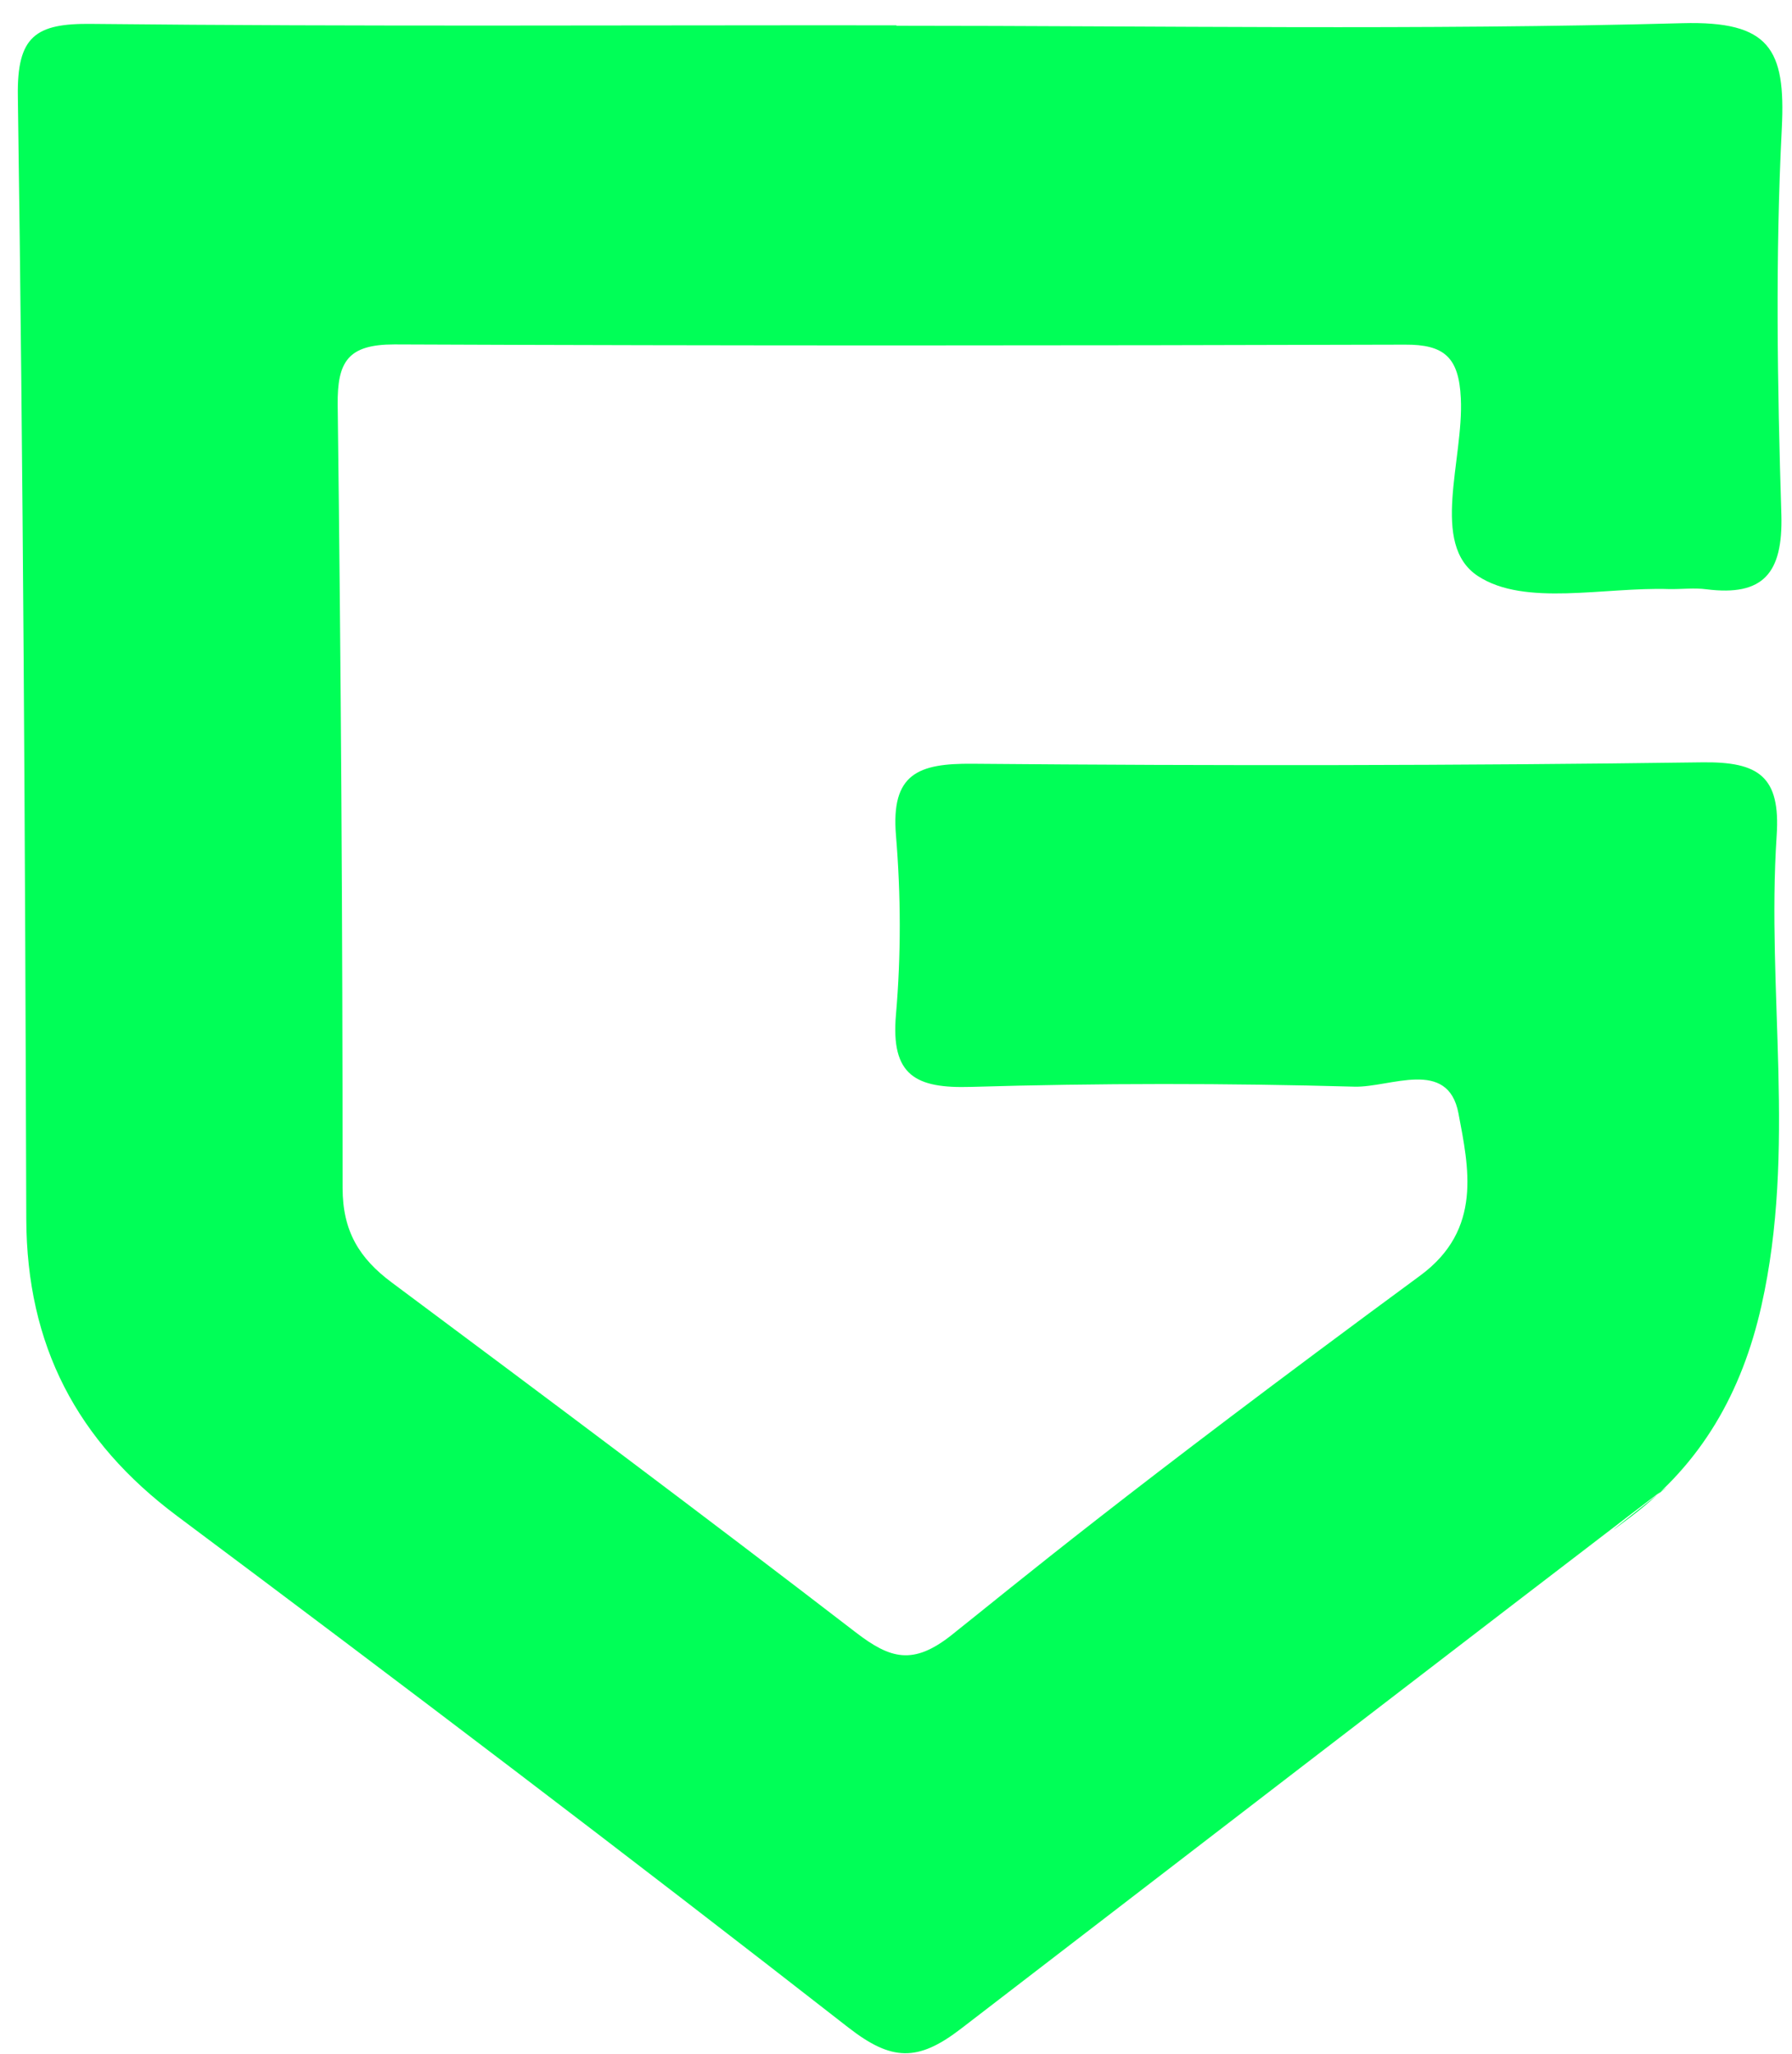 <svg width="48" height="55" viewBox="0 0 48 55" fill="none" xmlns="http://www.w3.org/2000/svg">
<path d="M24.012 0.69C31.033 0.69 38.055 0.811 45.064 0.621C47.401 0.558 47.834 1.311 47.727 3.432C47.552 6.875 47.608 10.338 47.715 13.788C47.759 15.358 47.225 15.972 45.711 15.782C45.385 15.738 45.046 15.782 44.706 15.776C42.967 15.719 40.844 16.251 39.588 15.428C38.294 14.58 39.211 12.307 39.129 10.667C39.079 9.56 38.677 9.224 37.634 9.23C28.609 9.256 19.584 9.262 10.565 9.224C9.321 9.224 9.032 9.68 9.045 10.845C9.133 17.834 9.177 24.829 9.177 31.818C9.177 32.97 9.623 33.698 10.489 34.343C14.653 37.446 18.811 40.554 22.925 43.719C23.848 44.428 24.457 44.605 25.488 43.789C27.246 42.39 30.06 40.035 38.043 34.16C39.72 32.925 39.336 31.254 39.066 29.817C38.784 28.329 37.239 29.127 36.284 29.102C32.861 29.007 29.432 29.007 26.009 29.108C24.533 29.152 23.855 28.811 23.999 27.171C24.137 25.582 24.131 23.962 23.999 22.372C23.861 20.714 24.602 20.442 26.047 20.454C32.566 20.511 39.079 20.505 45.598 20.416C47.106 20.397 47.696 20.79 47.589 22.379C47.313 26.57 48.123 30.786 47.181 34.97C46.66 37.287 45.579 39.193 43.689 40.617C40.58 42.966 55.195 31.685 25.726 54.342C24.577 55.222 23.88 55.196 22.73 54.304C16.789 49.67 10.784 45.112 4.749 40.604C2.054 38.591 0.716 36.027 0.704 32.647C0.673 22.626 0.622 12.598 0.478 2.577C0.453 0.969 0.949 0.621 2.456 0.64C9.641 0.716 16.826 0.671 24.012 0.678V0.69Z" fill="#00FF57"/>
</svg>
